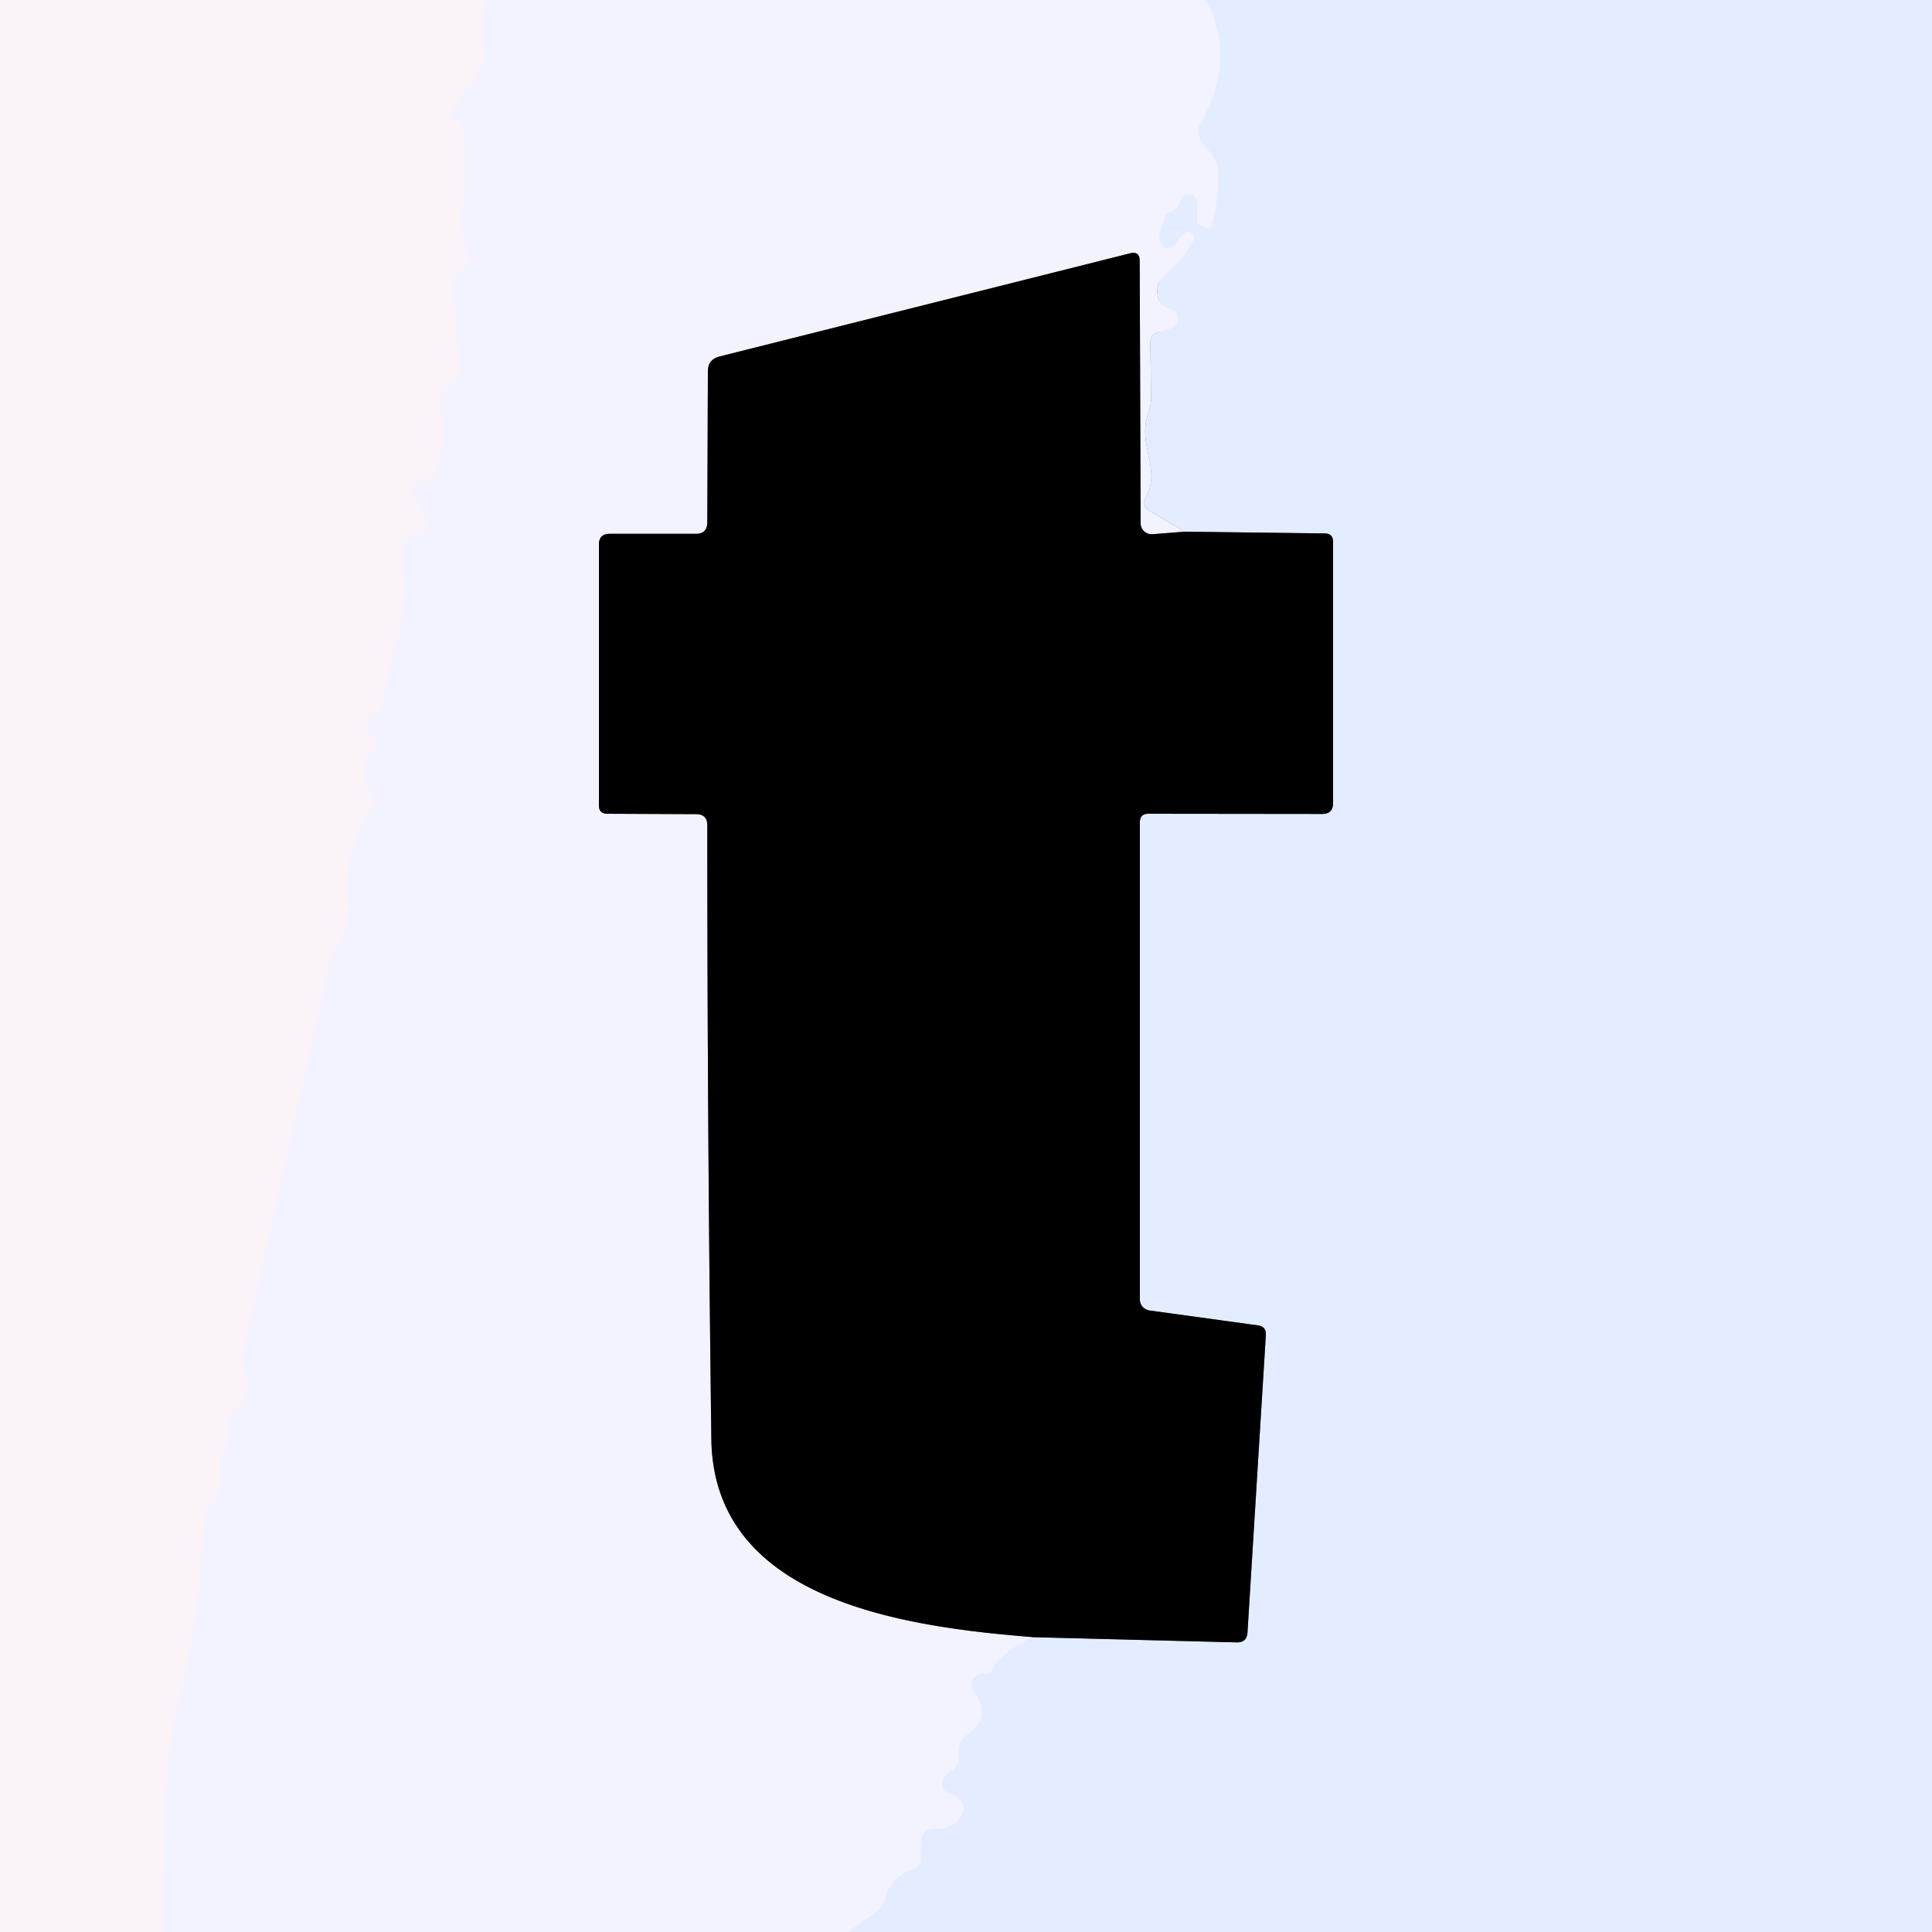 <?xml version="1.0" encoding="UTF-8" standalone="no"?>
<!DOCTYPE svg PUBLIC "-//W3C//DTD SVG 1.1//EN" "http://www.w3.org/Graphics/SVG/1.1/DTD/svg11.dtd">
<svg xmlns="http://www.w3.org/2000/svg" version="1.1" viewBox="0.00 0.00 100.00 100.00">
<rect x="0.00" y="0.00" width="100.00" height="100.00" fill="#333333" stroke="none"/>
<g stroke-width="2.00" fill="none" stroke-linecap="butt">
<path stroke="#f6f2fb" vector-effect="non-scaling-stroke" d="
  M 25.20 0.00
  Q 24.86 1.17 25.11 2.64
  Q 25.18 3.09 24.92 3.48
  L 23.44 5.68
  Q 23.20 6.02 23.59 6.17
  Q 24.06 6.34 24.09 7.20
  Q 24.09 7.21 24.09 7.23
  L 24.09 9.77
  Q 24.10 10.19 23.99 10.60
  Q 23.65 11.91 24.27 13.07
  Q 24.50 13.51 24.10 13.81
  Q 23.19 14.50 23.51 15.62
  Q 23.61 16.00 23.64 16.39
  L 23.79 19.22
  Q 23.81 19.58 23.49 19.75
  Q 22.65 20.20 22.92 21.49
  Q 23.19 22.78 22.54 24.51
  Q 22.38 24.94 21.93 24.91
  Q 21.63 24.89 21.44 25.09
  Q 21.15 25.40 21.44 25.72
  Q 21.97 26.29 22.11 27.14
  Q 22.19 27.59 21.74 27.65
  Q 20.76 27.79 20.85 28.75
  Q 21.12 31.45 20.57 33.21
  Q 20.12 34.68 19.90 36.22
  Q 19.83 36.69 19.43 36.95
  L 19.19 37.10
  Q 18.97 37.24 19.01 37.50
  Q 19.06 37.77 19.30 38.02
  Q 19.69 38.44 19.32 38.88
  Q 18.40 39.96 19.27 41.05
  Q 19.55 41.42 19.29 41.80
  Q 17.78 44.01 18.03 46.80
  Q 18.15 48.16 17.47 49.00
  Q 17.21 49.32 17.12 49.73
  L 12.56 70.24
  A 1.02 1.01 -50.6 0 0 12.62 70.86
  Q 13.22 72.19 12.14 73.11
  Q 11.80 73.41 11.87 73.86
  Q 11.98 74.54 11.62 75.11
  Q 11.36 75.51 11.45 75.98
  Q 11.65 77.05 10.90 77.88
  Q 10.60 78.21 10.58 78.66
  Q 10.46 83.11 9.42 87.44
  Q 8.59 90.92 8.57 93.66
  Q 8.53 96.84 8.42 100.00"
/>
<path stroke="#ecf0ff" vector-effect="non-scaling-stroke" d="
  M 62.42 0.00
  Q 64.03 3.01 62.15 6.37
  Q 61.87 6.87 62.22 7.33
  L 62.72 8.00
  Q 63.02 8.39 63.04 8.88
  Q 63.12 10.32 62.70 11.68
  Q 62.64 11.85 62.48 11.80
  L 62.15 11.69
  Q 61.96 11.63 61.96 11.43
  L 61.96 10.48
  A 0.42 0.42 0.0 0 0 61.14 10.34
  Q 60.93 10.94 60.34 11.08
  Q 60.33 11.08 60.05 12.01
  Q 59.92 12.43 60.24 12.74
  A 0.38 0.37 -53.3 0 0 60.82 12.65
  Q 61.01 12.29 61.33 12.05
  A 0.31 0.31 0.0 0 1 61.78 12.45
  Q 61.21 13.47 60.31 14.21
  Q 59.90 14.55 59.90 15.08
  Q 59.90 15.81 60.61 16.01
  A 0.51 0.50 44.0 0 1 60.63 16.98
  L 59.96 17.19
  Q 59.53 17.32 59.54 17.77
  L 59.58 20.53
  Q 59.59 20.97 59.44 21.38
  C 58.84 23.02 60.12 24.24 59.32 25.71
  Q 59.06 26.18 59.53 26.46
  L 61.31 27.52"
/>
<path stroke="#7a7980" vector-effect="non-scaling-stroke" d="
  M 61.31 27.52
  L 59.66 27.65
  A 0.57 0.57 0.0 0 1 59.04 27.08
  L 58.99 13.50
  Q 58.99 12.99 58.50 13.11
  L 37.25 18.45
  Q 36.64 18.60 36.64 19.23
  L 36.61 27.03
  Q 36.61 27.63 36.01 27.63
  L 31.56 27.63
  Q 31.00 27.63 31.00 28.19
  L 31.00 41.69
  Q 31.00 42.12 31.44 42.12
  L 36.03 42.14
  Q 36.61 42.14 36.61 42.72
  Q 36.61 58.61 36.82 74.50
  C 36.94 82.97 47.10 84.21 53.44 84.74"
/>
<path stroke="#ecf0ff" vector-effect="non-scaling-stroke" d="
  M 53.44 84.74
  Q 51.75 85.60 51.40 86.35
  Q 51.27 86.65 50.94 86.62
  Q 50.67 86.60 50.46 86.79
  A 0.54 0.53 51.6 0 0 50.38 87.51
  Q 51.39 88.88 50.02 89.82
  Q 49.63 90.08 49.63 90.55
  L 49.63 91.03
  Q 49.63 91.45 49.26 91.64
  Q 48.90 91.82 48.80 92.19
  Q 48.68 92.63 49.11 92.79
  Q 49.41 92.90 49.64 93.11
  Q 50.07 93.51 49.76 94.01
  Q 49.30 94.73 48.37 94.66
  A 0.65 0.64 -87.1 0 0 47.67 95.30
  L 47.65 96.24
  Q 47.64 96.61 47.29 96.73
  Q 46.08 97.14 45.83 98.24
  Q 45.72 98.71 45.32 98.99
  L 43.89 100.00"
/>
<path stroke="#727780" vector-effect="non-scaling-stroke" d="
  M 53.44 84.74
  L 64.01 85.01
  Q 64.54 85.02 64.57 84.49
  L 65.52 69.11
  Q 65.55 68.66 65.10 68.60
  L 59.50 67.83
  A 0.58 0.57 4.0 0 1 59.00 67.26
  L 59.00 42.56
  Q 59.00 42.12 59.44 42.12
  L 68.44 42.13
  Q 69.00 42.13 69.00 41.56
  L 69.00 28.05
  Q 69.00 27.61 68.56 27.61
  L 61.31 27.52"
/>
</g>
<path fill="#f9f2f6" d="
  M 0.00 0.00
  L 25.20 0.00
  Q 24.86 1.17 25.11 2.64
  Q 25.18 3.09 24.92 3.48
  L 23.44 5.68
  Q 23.20 6.02 23.59 6.17
  Q 24.06 6.34 24.09 7.20
  Q 24.09 7.21 24.09 7.23
  L 24.09 9.77
  Q 24.10 10.19 23.99 10.60
  Q 23.65 11.91 24.27 13.07
  Q 24.50 13.51 24.10 13.81
  Q 23.19 14.50 23.51 15.62
  Q 23.61 16.00 23.64 16.39
  L 23.79 19.22
  Q 23.81 19.58 23.49 19.75
  Q 22.65 20.20 22.92 21.49
  Q 23.19 22.78 22.54 24.51
  Q 22.38 24.94 21.93 24.91
  Q 21.63 24.89 21.44 25.09
  Q 21.15 25.40 21.44 25.72
  Q 21.97 26.29 22.11 27.14
  Q 22.19 27.59 21.74 27.65
  Q 20.76 27.79 20.85 28.75
  Q 21.12 31.45 20.57 33.21
  Q 20.12 34.68 19.90 36.22
  Q 19.83 36.69 19.43 36.95
  L 19.19 37.10
  Q 18.97 37.24 19.01 37.50
  Q 19.06 37.77 19.30 38.02
  Q 19.69 38.44 19.32 38.88
  Q 18.40 39.96 19.27 41.05
  Q 19.55 41.42 19.29 41.80
  Q 17.78 44.01 18.03 46.80
  Q 18.15 48.16 17.47 49.00
  Q 17.21 49.32 17.12 49.73
  L 12.56 70.24
  A 1.02 1.01 -50.6 0 0 12.62 70.86
  Q 13.22 72.19 12.14 73.11
  Q 11.80 73.41 11.87 73.86
  Q 11.98 74.54 11.62 75.11
  Q 11.36 75.51 11.45 75.98
  Q 11.65 77.05 10.90 77.88
  Q 10.60 78.21 10.58 78.66
  Q 10.46 83.11 9.42 87.44
  Q 8.59 90.92 8.57 93.66
  Q 8.53 96.84 8.42 100.00
  L 0.00 100.00
  L 0.00 0.00
  Z"
/>
<path fill="#f3f2ff" d="
  M 25.20 0.00
  L 62.42 0.00
  Q 64.03 3.01 62.15 6.37
  Q 61.87 6.87 62.22 7.33
  L 62.72 8.00
  Q 63.02 8.39 63.04 8.88
  Q 63.12 10.32 62.70 11.68
  Q 62.64 11.85 62.48 11.80
  L 62.15 11.69
  Q 61.96 11.63 61.96 11.43
  L 61.96 10.48
  A 0.42 0.42 0.0 0 0 61.14 10.34
  Q 60.93 10.94 60.34 11.08
  Q 60.33 11.08 60.05 12.01
  Q 59.92 12.43 60.24 12.74
  A 0.38 0.37 -53.3 0 0 60.82 12.65
  Q 61.01 12.29 61.33 12.05
  A 0.31 0.31 0.0 0 1 61.78 12.45
  Q 61.21 13.47 60.31 14.21
  Q 59.90 14.55 59.90 15.08
  Q 59.90 15.81 60.61 16.01
  A 0.51 0.50 44.0 0 1 60.63 16.98
  L 59.96 17.19
  Q 59.53 17.32 59.54 17.77
  L 59.58 20.53
  Q 59.59 20.97 59.44 21.38
  C 58.84 23.02 60.12 24.24 59.32 25.71
  Q 59.06 26.18 59.53 26.46
  L 61.31 27.52
  L 59.66 27.65
  A 0.57 0.57 0.0 0 1 59.04 27.08
  L 58.99 13.50
  Q 58.99 12.99 58.50 13.11
  L 37.25 18.45
  Q 36.64 18.60 36.64 19.23
  L 36.61 27.03
  Q 36.61 27.63 36.01 27.63
  L 31.56 27.63
  Q 31.00 27.63 31.00 28.19
  L 31.00 41.69
  Q 31.00 42.12 31.44 42.12
  L 36.03 42.14
  Q 36.61 42.14 36.61 42.72
  Q 36.61 58.61 36.82 74.50
  C 36.94 82.97 47.10 84.21 53.44 84.74
  Q 51.75 85.60 51.40 86.35
  Q 51.27 86.65 50.94 86.62
  Q 50.67 86.60 50.46 86.79
  A 0.54 0.53 51.6 0 0 50.38 87.51
  Q 51.39 88.88 50.02 89.82
  Q 49.63 90.08 49.63 90.55
  L 49.63 91.03
  Q 49.63 91.45 49.26 91.64
  Q 48.90 91.82 48.80 92.19
  Q 48.68 92.63 49.11 92.79
  Q 49.41 92.90 49.64 93.11
  Q 50.07 93.51 49.76 94.01
  Q 49.30 94.73 48.37 94.66
  A 0.65 0.64 -87.1 0 0 47.67 95.30
  L 47.65 96.24
  Q 47.64 96.61 47.29 96.73
  Q 46.08 97.14 45.83 98.24
  Q 45.72 98.71 45.32 98.99
  L 43.89 100.00
  L 8.42 100.00
  Q 8.53 96.84 8.57 93.66
  Q 8.59 90.92 9.42 87.44
  Q 10.46 83.11 10.58 78.66
  Q 10.60 78.21 10.90 77.88
  Q 11.65 77.05 11.45 75.98
  Q 11.36 75.51 11.62 75.11
  Q 11.98 74.54 11.87 73.86
  Q 11.80 73.41 12.14 73.11
  Q 13.22 72.19 12.62 70.86
  A 1.02 1.01 -50.6 0 1 12.56 70.24
  L 17.12 49.73
  Q 17.21 49.32 17.47 49.00
  Q 18.15 48.16 18.03 46.80
  Q 17.78 44.01 19.29 41.80
  Q 19.55 41.42 19.27 41.05
  Q 18.40 39.96 19.32 38.88
  Q 19.69 38.44 19.30 38.02
  Q 19.06 37.77 19.01 37.50
  Q 18.97 37.24 19.19 37.10
  L 19.43 36.95
  Q 19.83 36.69 19.90 36.22
  Q 20.12 34.68 20.57 33.21
  Q 21.12 31.45 20.85 28.75
  Q 20.76 27.79 21.74 27.65
  Q 22.19 27.59 22.11 27.14
  Q 21.97 26.29 21.44 25.72
  Q 21.15 25.40 21.44 25.09
  Q 21.63 24.89 21.93 24.91
  Q 22.38 24.94 22.54 24.51
  Q 23.19 22.78 22.92 21.49
  Q 22.65 20.20 23.49 19.75
  Q 23.81 19.58 23.79 19.22
  L 23.64 16.39
  Q 23.61 16.00 23.51 15.62
  Q 23.19 14.50 24.10 13.81
  Q 24.50 13.51 24.27 13.07
  Q 23.65 11.91 23.99 10.60
  Q 24.10 10.19 24.09 9.77
  L 24.09 7.23
  Q 24.09 7.21 24.09 7.20
  Q 24.06 6.34 23.59 6.17
  Q 23.20 6.02 23.44 5.68
  L 24.92 3.48
  Q 25.18 3.09 25.11 2.64
  Q 24.86 1.17 25.20 0.00
  Z"
/>
<path fill="#e4edff" d="
  M 62.42 0.00
  L 100.00 0.00
  L 100.00 100.00
  L 43.89 100.00
  L 45.32 98.99
  Q 45.72 98.71 45.83 98.24
  Q 46.08 97.14 47.29 96.73
  Q 47.64 96.61 47.65 96.24
  L 47.67 95.30
  A 0.65 0.64 -87.1 0 1 48.37 94.66
  Q 49.30 94.73 49.76 94.01
  Q 50.07 93.51 49.64 93.11
  Q 49.41 92.90 49.11 92.79
  Q 48.68 92.63 48.80 92.19
  Q 48.90 91.82 49.26 91.64
  Q 49.63 91.45 49.63 91.03
  L 49.63 90.55
  Q 49.63 90.08 50.02 89.82
  Q 51.39 88.88 50.38 87.51
  A 0.54 0.53 51.6 0 1 50.46 86.79
  Q 50.67 86.60 50.94 86.62
  Q 51.27 86.65 51.40 86.35
  Q 51.75 85.60 53.44 84.74
  L 64.01 85.01
  Q 64.54 85.02 64.57 84.49
  L 65.52 69.11
  Q 65.55 68.66 65.10 68.60
  L 59.50 67.83
  A 0.58 0.57 4.0 0 1 59.00 67.26
  L 59.00 42.56
  Q 59.00 42.12 59.44 42.12
  L 68.44 42.13
  Q 69.00 42.13 69.00 41.56
  L 69.00 28.05
  Q 69.00 27.61 68.56 27.61
  L 61.31 27.52
  L 59.53 26.46
  Q 59.06 26.18 59.32 25.71
  C 60.12 24.24 58.84 23.02 59.44 21.38
  Q 59.59 20.97 59.58 20.53
  L 59.54 17.77
  Q 59.53 17.32 59.96 17.19
  L 60.63 16.98
  A 0.51 0.50 44.0 0 0 60.61 16.01
  Q 59.90 15.81 59.90 15.08
  Q 59.90 14.55 60.31 14.21
  Q 61.21 13.47 61.78 12.45
  A 0.31 0.31 0.0 0 0 61.33 12.05
  Q 61.01 12.29 60.82 12.65
  A 0.38 0.37 -53.3 0 1 60.24 12.74
  Q 59.92 12.43 60.05 12.01
  Q 60.33 11.08 60.34 11.08
  Q 60.93 10.94 61.14 10.34
  A 0.42 0.42 0.0 0 1 61.96 10.48
  L 61.96 11.43
  Q 61.96 11.63 62.15 11.69
  L 62.48 11.80
  Q 62.64 11.85 62.70 11.68
  Q 63.12 10.32 63.04 8.88
  Q 63.02 8.39 62.72 8.00
  L 62.22 7.33
  Q 61.87 6.87 62.15 6.37
  Q 64.03 3.01 62.42 0.00
  Z"
/>
<path fill="#000000" d="
  M 61.31 27.52
  L 68.56 27.61
  Q 69.00 27.61 69.00 28.05
  L 69.00 41.56
  Q 69.00 42.13 68.44 42.13
  L 59.44 42.12
  Q 59.00 42.12 59.00 42.56
  L 59.00 67.26
  A 0.58 0.57 4.0 0 0 59.50 67.83
  L 65.10 68.60
  Q 65.55 68.66 65.52 69.11
  L 64.57 84.49
  Q 64.54 85.02 64.01 85.01
  L 53.44 84.74
  C 47.10 84.21 36.94 82.97 36.82 74.50
  Q 36.61 58.61 36.61 42.72
  Q 36.61 42.14 36.03 42.14
  L 31.44 42.12
  Q 31.00 42.12 31.00 41.69
  L 31.00 28.19
  Q 31.00 27.63 31.56 27.63
  L 36.01 27.63
  Q 36.61 27.63 36.61 27.03
  L 36.64 19.23
  Q 36.64 18.60 37.25 18.45
  L 58.50 13.11
  Q 58.99 12.99 58.99 13.50
  L 59.04 27.08
  A 0.57 0.57 0.0 0 0 59.66 27.65
  L 61.31 27.52
  Z"
/>
</svg>

